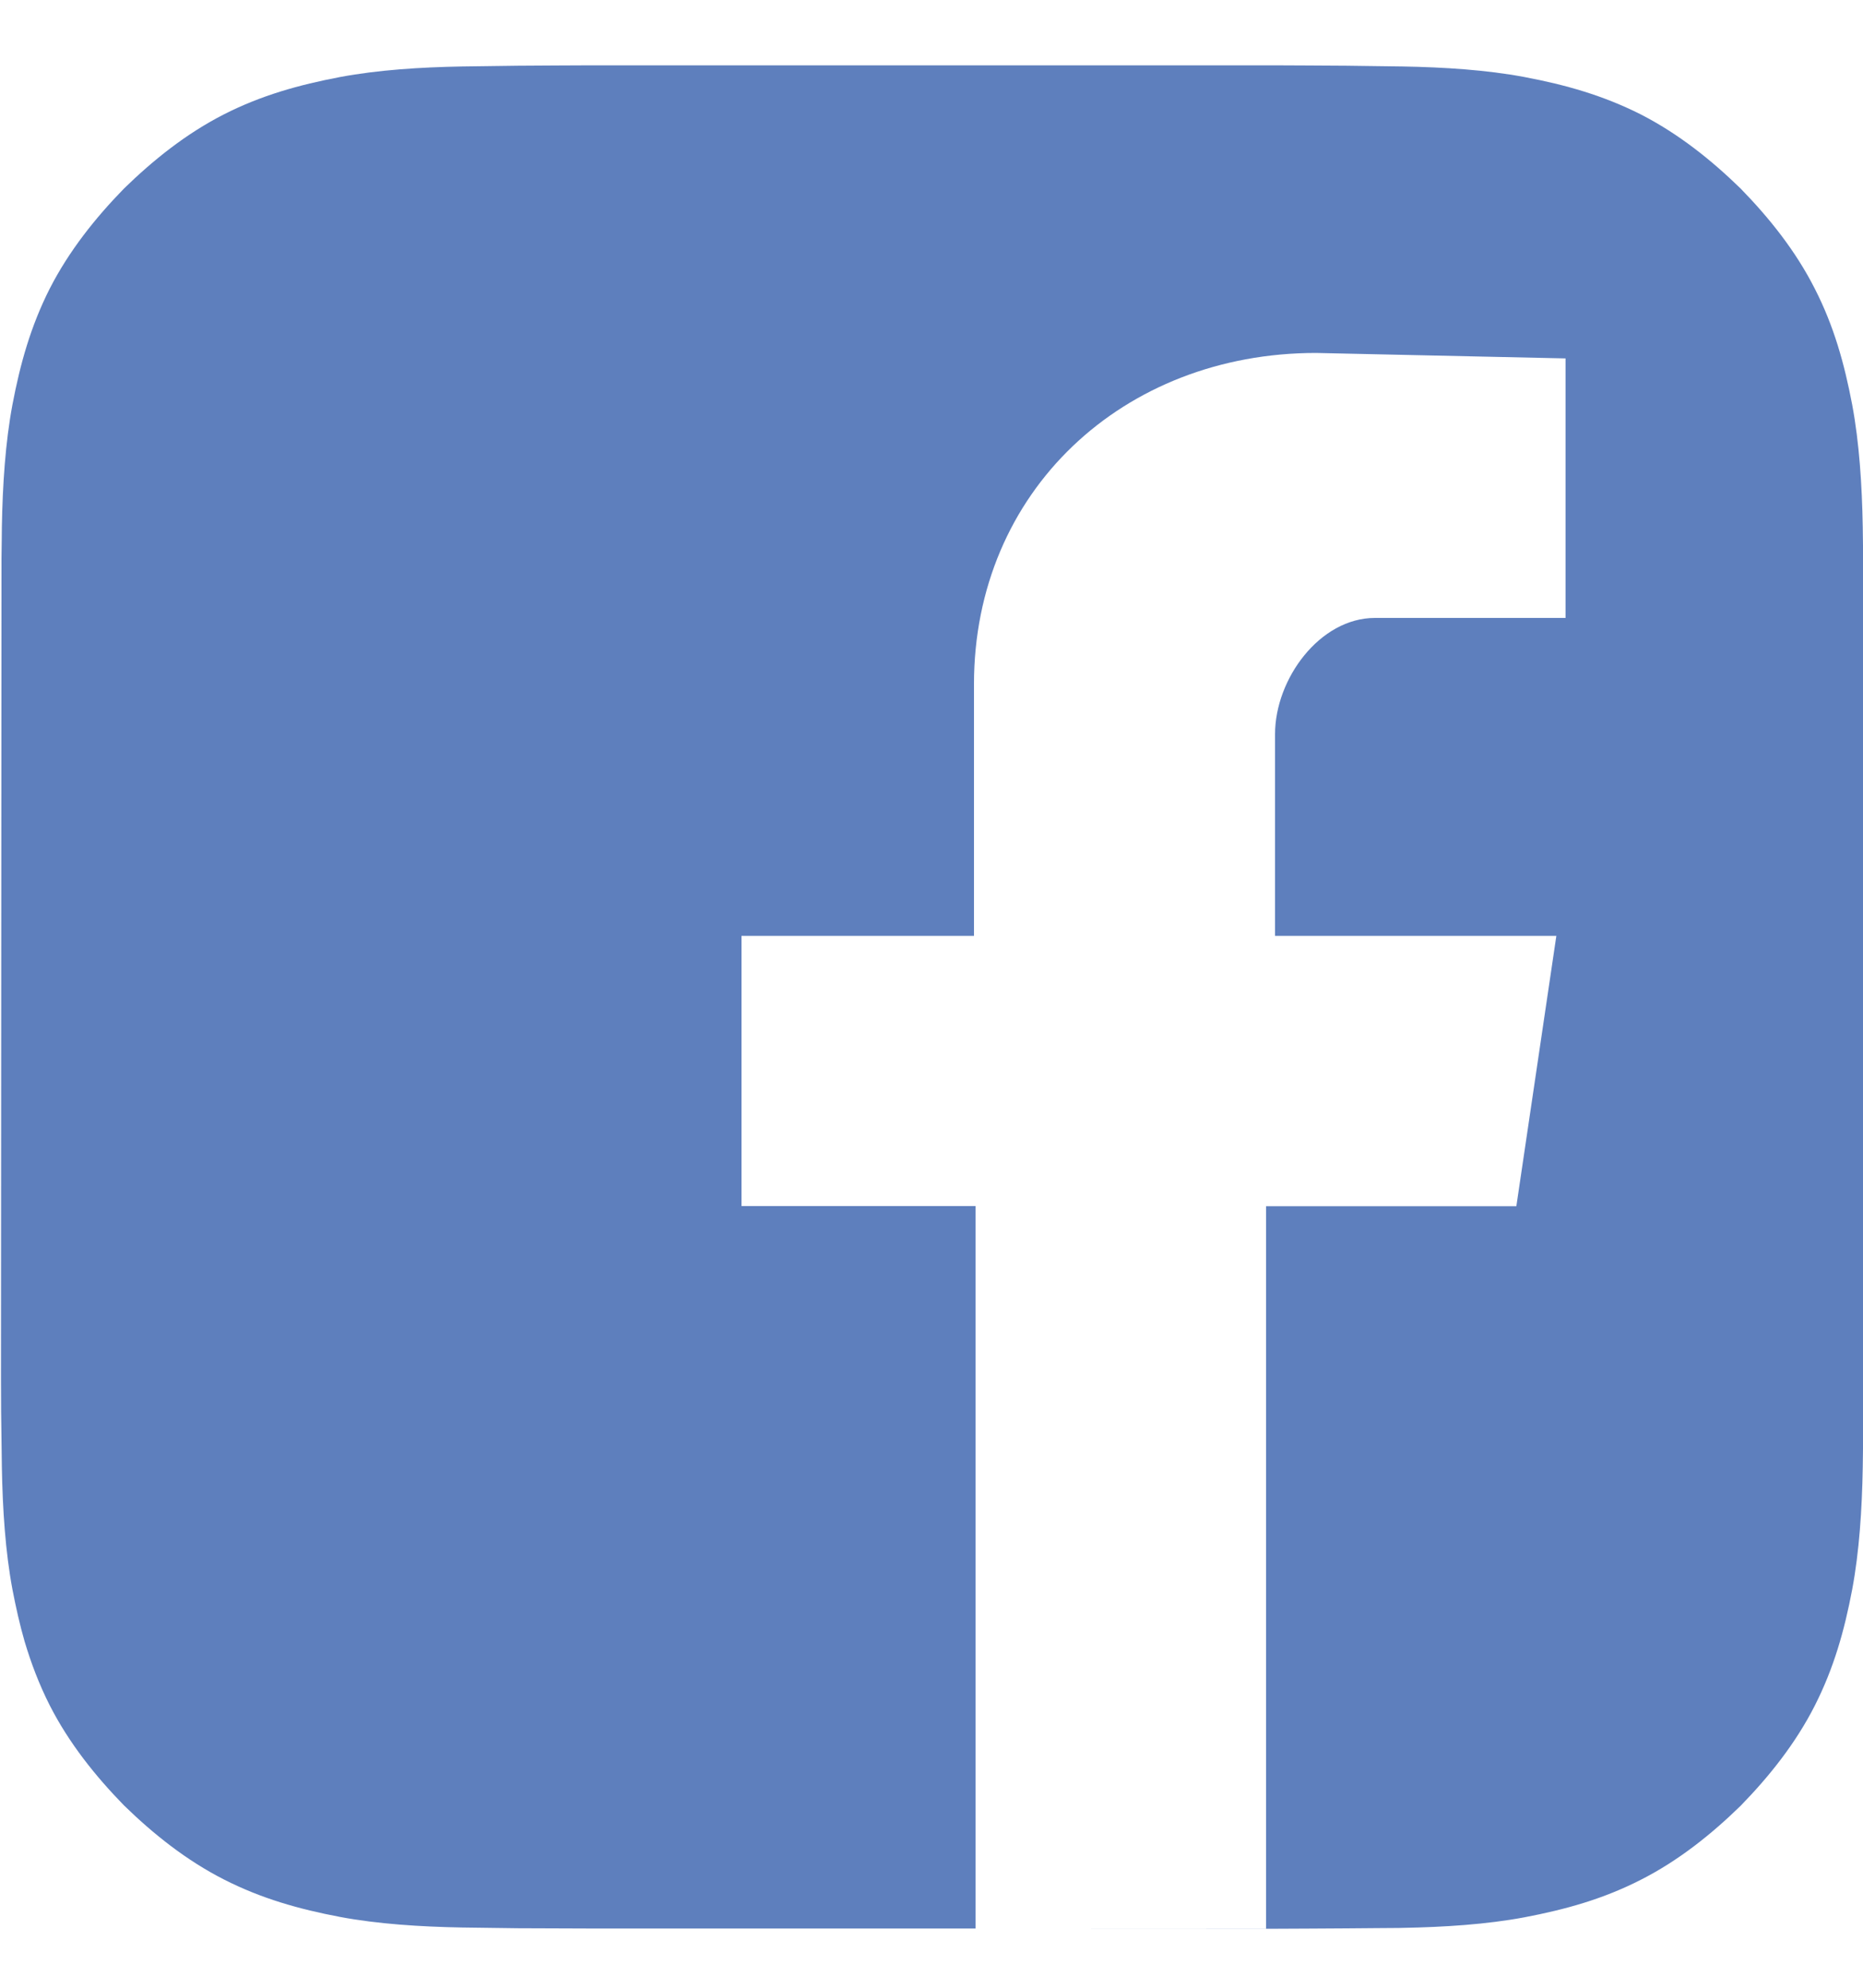 <svg width="15" height="16" viewBox="0 0 15 16" fill="none" xmlns="http://www.w3.org/2000/svg">
<path d="M7.856 15.525H10.194V15.526C9.797 15.526 8.855 15.526 7.856 15.525ZM3.72 0.535C3.383 0.541 3.043 0.563 2.738 0.62C2.407 0.683 2.105 0.767 1.804 0.92C1.498 1.076 1.234 1.288 0.998 1.518C0.768 1.754 0.556 2.019 0.4 2.324C0.248 2.625 0.163 2.926 0.1 3.258C0.043 3.563 0.021 3.903 0.015 4.24C0.014 4.316 0.014 4.386 0.012 4.496L0.008 11.088C0.008 11.171 0.009 11.262 0.009 11.362C0.012 11.601 0.014 11.699 0.015 11.812C0.021 12.148 0.043 12.488 0.1 12.793C0.128 12.938 0.159 13.077 0.198 13.212C0.25 13.386 0.314 13.556 0.4 13.726C0.556 14.032 0.768 14.296 0.998 14.532C1.234 14.762 1.499 14.974 1.804 15.129C2.105 15.282 2.406 15.367 2.738 15.43C3.043 15.487 3.383 15.509 3.72 15.515C3.833 15.516 3.931 15.518 4.169 15.521C4.396 15.522 4.583 15.523 4.72 15.523H7.855V9.708H5.97V7.533H7.842V5.508C7.842 3.954 9.043 2.841 10.596 2.841L12.605 2.885V4.974H11.07C10.627 4.974 10.266 5.464 10.266 5.91V7.533H12.531L12.209 9.709H10.194V15.525H10.291C10.429 15.525 10.615 15.523 10.842 15.522C11.031 15.521 11.132 15.519 11.221 15.519C11.245 15.519 11.268 15.519 11.293 15.518C11.63 15.512 11.97 15.49 12.274 15.433C12.605 15.37 12.907 15.286 13.209 15.132C13.515 14.977 13.779 14.765 14.015 14.535C14.245 14.299 14.457 14.034 14.612 13.729C14.765 13.427 14.85 13.127 14.913 12.794C14.97 12.49 14.992 12.15 14.998 11.813C14.999 11.7 15.001 11.602 15.004 11.363C15.005 11.136 15.006 10.95 15.006 10.812V5.242V5.082C15.006 4.971 15.005 4.839 15.004 4.689C15.001 4.451 14.999 4.353 14.998 4.24C14.992 3.903 14.97 3.563 14.913 3.258C14.85 2.927 14.766 2.625 14.612 2.324C14.457 2.018 14.245 1.754 14.015 1.518C13.779 1.288 13.514 1.076 13.209 0.92C12.907 0.768 12.607 0.683 12.274 0.62C11.97 0.563 11.63 0.541 11.293 0.535C11.18 0.534 11.082 0.532 10.843 0.529C10.615 0.528 10.429 0.526 10.291 0.526H4.72C4.582 0.526 4.396 0.528 4.169 0.529C3.931 0.532 3.833 0.534 3.72 0.535Z" fill="#1A49A2" fill-opacity="0.7"/>
</svg>
